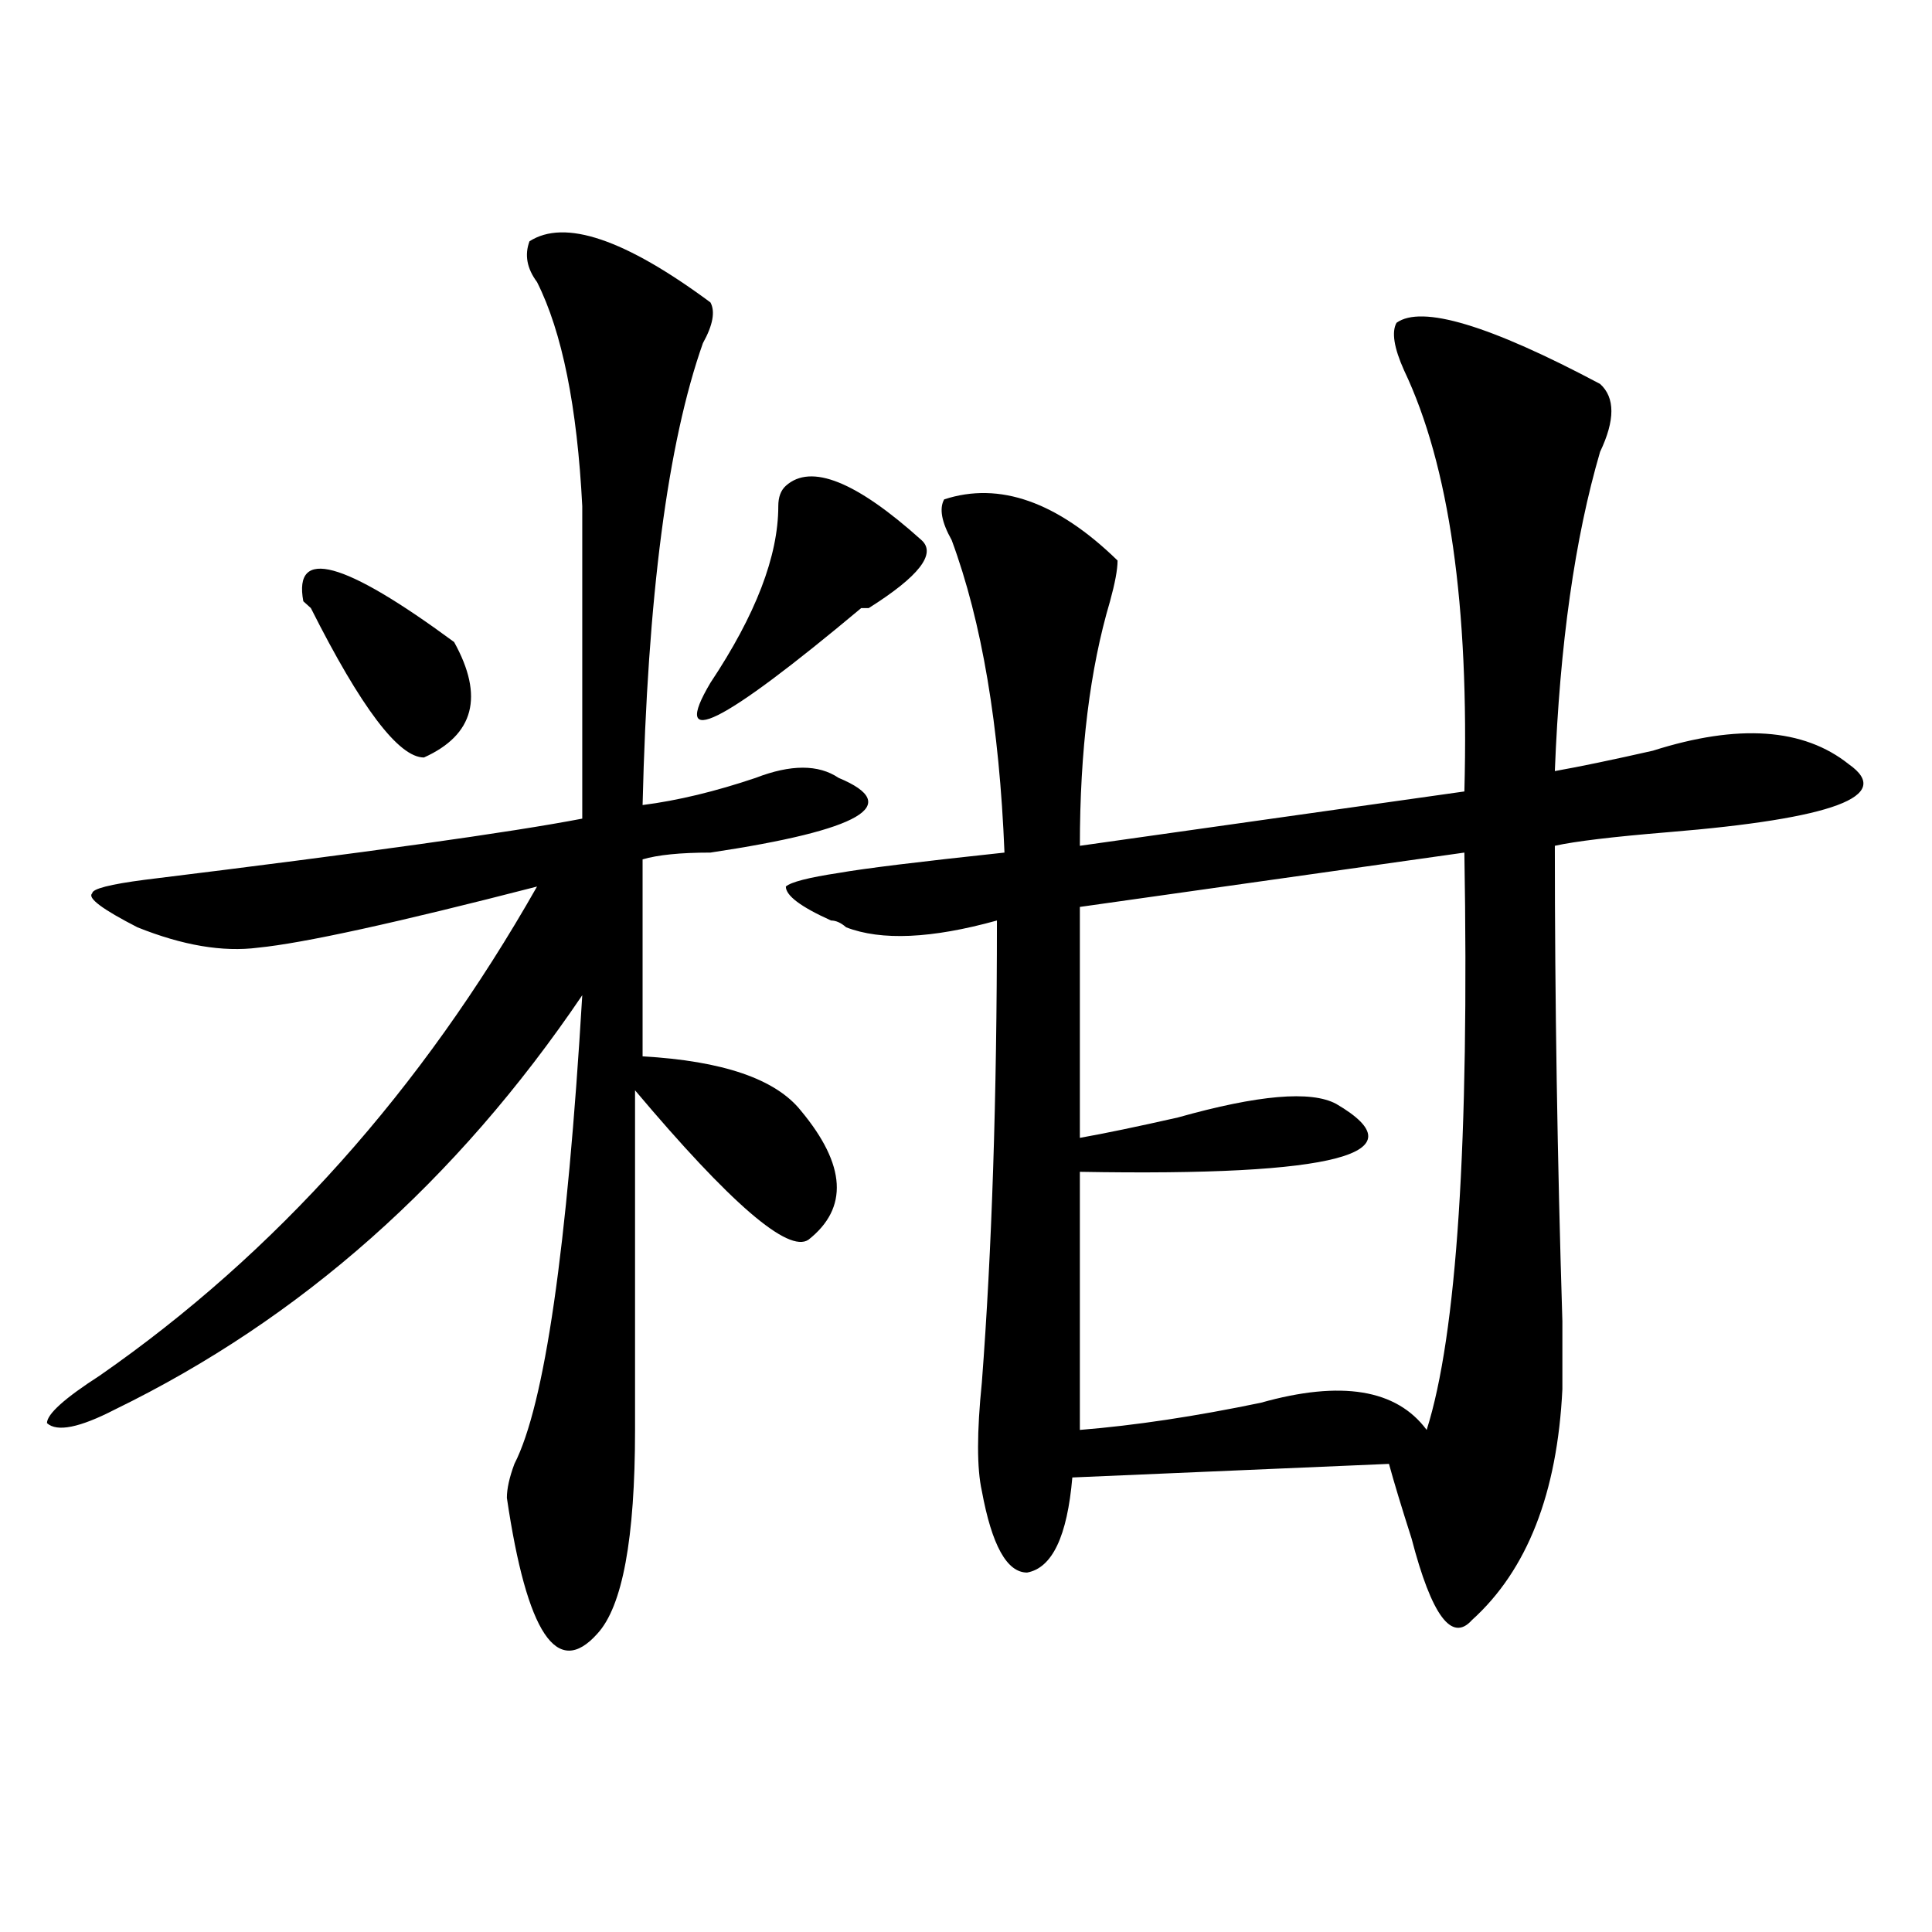 <?xml version="1.0" encoding="utf-8"?>
<!-- Generator: Adobe Illustrator 16.0.0, SVG Export Plug-In . SVG Version: 6.00 Build 0)  -->
<!DOCTYPE svg PUBLIC "-//W3C//DTD SVG 1.1//EN" "http://www.w3.org/Graphics/SVG/1.1/DTD/svg11.dtd">
<svg version="1.1" id="图层_1" xmlns="http://www.w3.org/2000/svg" xmlns:xlink="http://www.w3.org/1999/xlink" x="0px" y="0px"
	 width="1000px" height="1000px" viewBox="0 0 1000 1000" enable-background="new 0 0 1000 1000" xml:space="preserve">
<path d="M367.723,156.531c2.562,4.724,1.28,11.755-3.902,21.094c-18.231,51.581-28.657,131.286-31.219,239.063
	c18.171-2.308,37.683-7.031,58.535-14.063c18.171-7.031,32.499-7.031,42.926,0c33.78,14.063,11.707,26.972-66.34,38.672
	c-15.609,0-27.316,1.208-35.121,3.516v101.953c41.585,2.362,68.901,11.755,81.949,28.125c23.414,28.125,24.694,50.427,3.902,66.797
	c-10.427,7.031-40.364-18.731-89.754-77.344v175.781c0,56.25-6.524,91.406-19.512,105.469c-20.853,23.4-36.462,0-46.828-70.313
	c0-4.669,1.28-10.547,3.902-17.578c15.609-30.433,27.316-111.292,35.121-242.578c-65.06,96.13-145.728,167.597-241.945,214.453
	c-18.231,9.394-29.938,11.755-35.121,7.031c0-4.669,9.085-12.854,27.316-24.609c91.034-63.281,166.46-147.656,226.336-253.125
	c-72.864,18.786-120.973,29.333-144.387,31.641c-18.231,2.362-39.023-1.153-62.438-10.547
	c-18.231-9.339-26.036-15.216-23.414-17.578c0-2.308,9.085-4.669,27.316-7.031c114.448-14.063,189.874-24.609,226.336-31.641
	c0-70.313,0-124.2,0-161.719c-2.622-51.526-10.427-90.198-23.414-116.016c-5.243-7.031-6.524-14.063-3.902-21.094
	C292.237,113.19,323.456,123.737,367.723,156.531z M235.043,332.313c15.609,28.125,10.366,48.065-15.609,59.766
	c-13.048,0-32.56-25.763-58.535-77.344l-3.902-3.516C151.753,283.094,177.788,290.125,235.043,332.313z M406.746,251.453
	c12.987-11.7,36.401-2.308,70.242,28.125c7.805,7.031-1.341,18.786-27.316,35.156h-3.902
	c-72.864,60.974-98.899,73.828-78.047,38.672c23.414-35.156,35.121-65.589,35.121-91.406
	C402.844,257.331,404.124,253.815,406.746,251.453z M722.836,167.078c12.987-9.339,48.108,1.208,105.363,31.641
	c7.805,7.031,7.805,18.786,0,35.156c-13.048,44.55-20.853,99.646-23.414,165.234c12.987-2.308,29.878-5.823,50.73-10.547
	c44.206-14.063,78.047-11.7,101.461,7.031c23.414,16.425-7.805,28.125-93.656,35.156c-28.657,2.362-48.169,4.724-58.535,7.031
	c0,79.706,1.28,161.719,3.902,246.094c0,18.786,0,30.487,0,35.156c-2.622,53.942-18.231,93.713-46.828,119.531
	c-10.427,11.7-20.853-2.362-31.219-42.188c-5.243-16.37-9.146-29.278-11.707-38.672l-163.898,7.031
	c-2.622,30.487-10.427,46.856-23.414,49.219c-10.427,0-18.231-14.063-23.414-42.188c-2.622-11.7-2.622-30.433,0-56.25
	c5.183-67.95,7.805-147.656,7.805-239.063c-33.841,9.394-59.876,10.547-78.047,3.516c-2.622-2.308-5.243-3.516-7.805-3.516
	c-15.609-7.031-23.414-12.854-23.414-17.578c2.562-2.308,11.707-4.669,27.316-7.031c12.987-2.308,41.585-5.823,85.852-10.547
	c-2.622-65.589-11.707-119.531-27.316-161.719c-5.243-9.339-6.524-16.37-3.902-21.094c28.597-9.339,58.535,1.208,89.754,31.641
	c0,4.724-1.341,11.755-3.902,21.094c-10.427,35.156-15.609,77.344-15.609,126.563l199.02-28.125
	c2.562-96.075-7.805-168.75-31.219-217.969C721.495,179.987,720.214,171.802,722.836,167.078z M757.957,441.297l-199.02,28.125
	v119.531c12.987-2.308,29.878-5.823,50.73-10.547c41.585-11.7,68.901-14.063,81.949-7.031c44.206,25.817,0,37.519-132.68,35.156
	v133.594c28.597-2.308,59.815-7.031,93.656-14.063c41.585-11.7,70.242-7.031,85.852,14.063
	C754.055,690.906,760.519,591.315,757.957,441.297z"/>
</svg>
